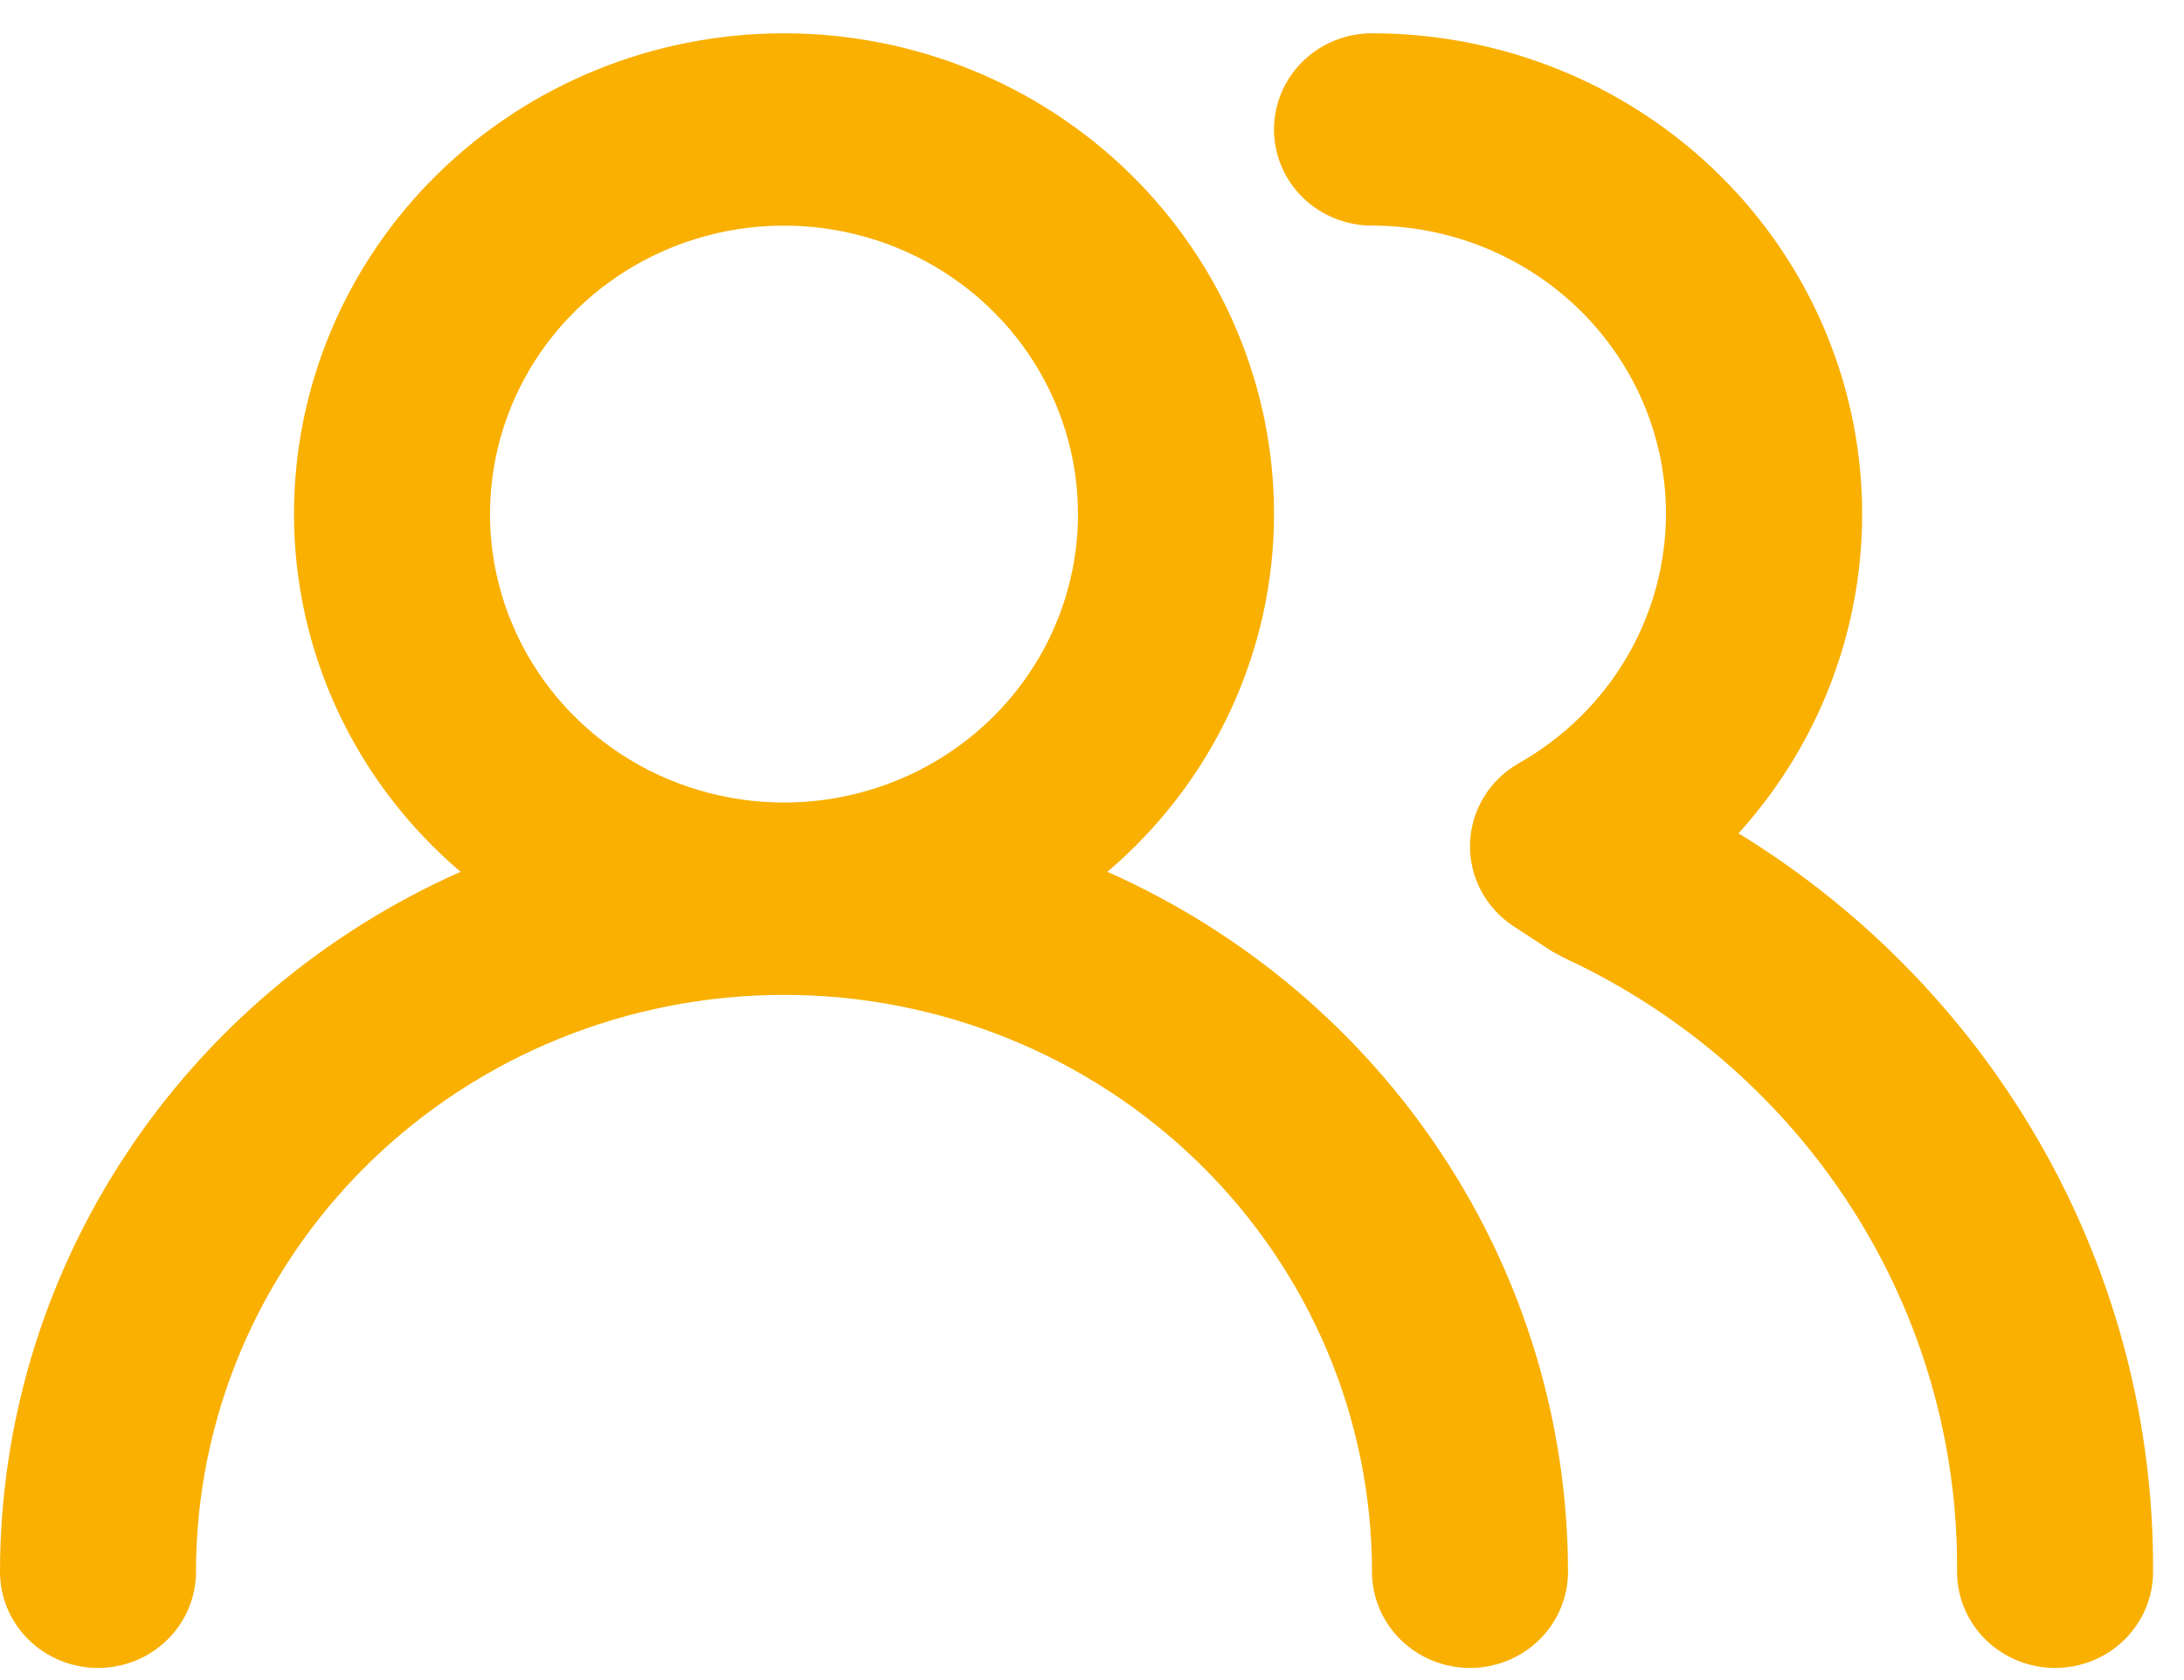 <svg width="65" height="50" viewBox="0 0 65 50" fill="none" xmlns="http://www.w3.org/2000/svg">
<path id="Vector" d="M32.958 25.945C34.515 24.623 35.763 22.988 36.618 21.151C37.474 19.315 37.917 17.319 37.917 15.299C37.917 11.504 36.38 7.865 33.645 5.182C30.91 2.498 27.201 0.991 23.333 0.991C19.466 0.991 15.756 2.498 13.021 5.182C10.287 7.865 8.75 11.504 8.75 15.299C8.75 17.319 9.193 19.315 10.048 21.151C10.904 22.988 12.152 24.623 13.708 25.945C9.625 27.759 6.161 30.688 3.73 34.383C1.299 38.077 0.004 42.38 0 46.778C0 47.537 0.307 48.265 0.854 48.801C1.401 49.338 2.143 49.639 2.917 49.639C3.69 49.639 4.432 49.338 4.979 48.801C5.526 48.265 5.833 47.537 5.833 46.778C5.833 42.224 7.677 37.857 10.959 34.637C14.241 31.417 18.692 29.608 23.333 29.608C27.975 29.608 32.426 31.417 35.708 34.637C38.99 37.857 40.833 42.224 40.833 46.778C40.833 47.537 41.141 48.265 41.688 48.801C42.235 49.338 42.976 49.639 43.75 49.639C44.523 49.639 45.265 49.338 45.812 48.801C46.359 48.265 46.667 47.537 46.667 46.778C46.662 42.38 45.367 38.077 42.936 34.383C40.505 30.688 37.041 27.759 32.958 25.945ZM23.333 23.884C21.603 23.884 19.911 23.381 18.472 22.437C17.033 21.494 15.912 20.153 15.249 18.584C14.587 17.016 14.414 15.29 14.752 13.624C15.089 11.959 15.922 10.429 17.146 9.229C18.37 8.028 19.929 7.21 21.626 6.879C23.324 6.548 25.083 6.718 26.682 7.368C28.281 8.017 29.647 9.118 30.609 10.53C31.57 11.941 32.083 13.601 32.083 15.299C32.083 17.576 31.162 19.76 29.52 21.37C27.88 22.98 25.654 23.884 23.333 23.884ZM51.742 24.8C53.608 22.738 54.828 20.19 55.253 17.464C55.678 14.737 55.291 11.948 54.139 9.433C52.986 6.917 51.117 4.782 48.756 3.284C46.396 1.786 43.644 0.99 40.833 0.991C40.06 0.991 39.318 1.292 38.771 1.829C38.224 2.366 37.917 3.093 37.917 3.852C37.917 4.611 38.224 5.339 38.771 5.876C39.318 6.413 40.06 6.714 40.833 6.714C43.154 6.714 45.38 7.619 47.02 9.229C48.661 10.839 49.583 13.022 49.583 15.299C49.579 16.802 49.173 18.278 48.405 19.579C47.637 20.879 46.535 21.959 45.208 22.711C44.776 22.956 44.415 23.305 44.159 23.726C43.904 24.147 43.763 24.625 43.75 25.115C43.738 25.601 43.852 26.081 44.081 26.512C44.311 26.943 44.649 27.309 45.062 27.576L46.2 28.32L46.579 28.52C50.095 30.156 53.061 32.744 55.128 35.979C57.195 39.213 58.277 42.96 58.246 46.778C58.246 47.537 58.553 48.265 59.1 48.801C59.647 49.338 60.389 49.639 61.163 49.639C61.936 49.639 62.678 49.338 63.225 48.801C63.772 48.265 64.079 47.537 64.079 46.778C64.103 42.386 62.982 38.062 60.823 34.215C58.663 30.369 55.537 27.127 51.742 24.8Z" fill="#F9B001"/>
</svg>
